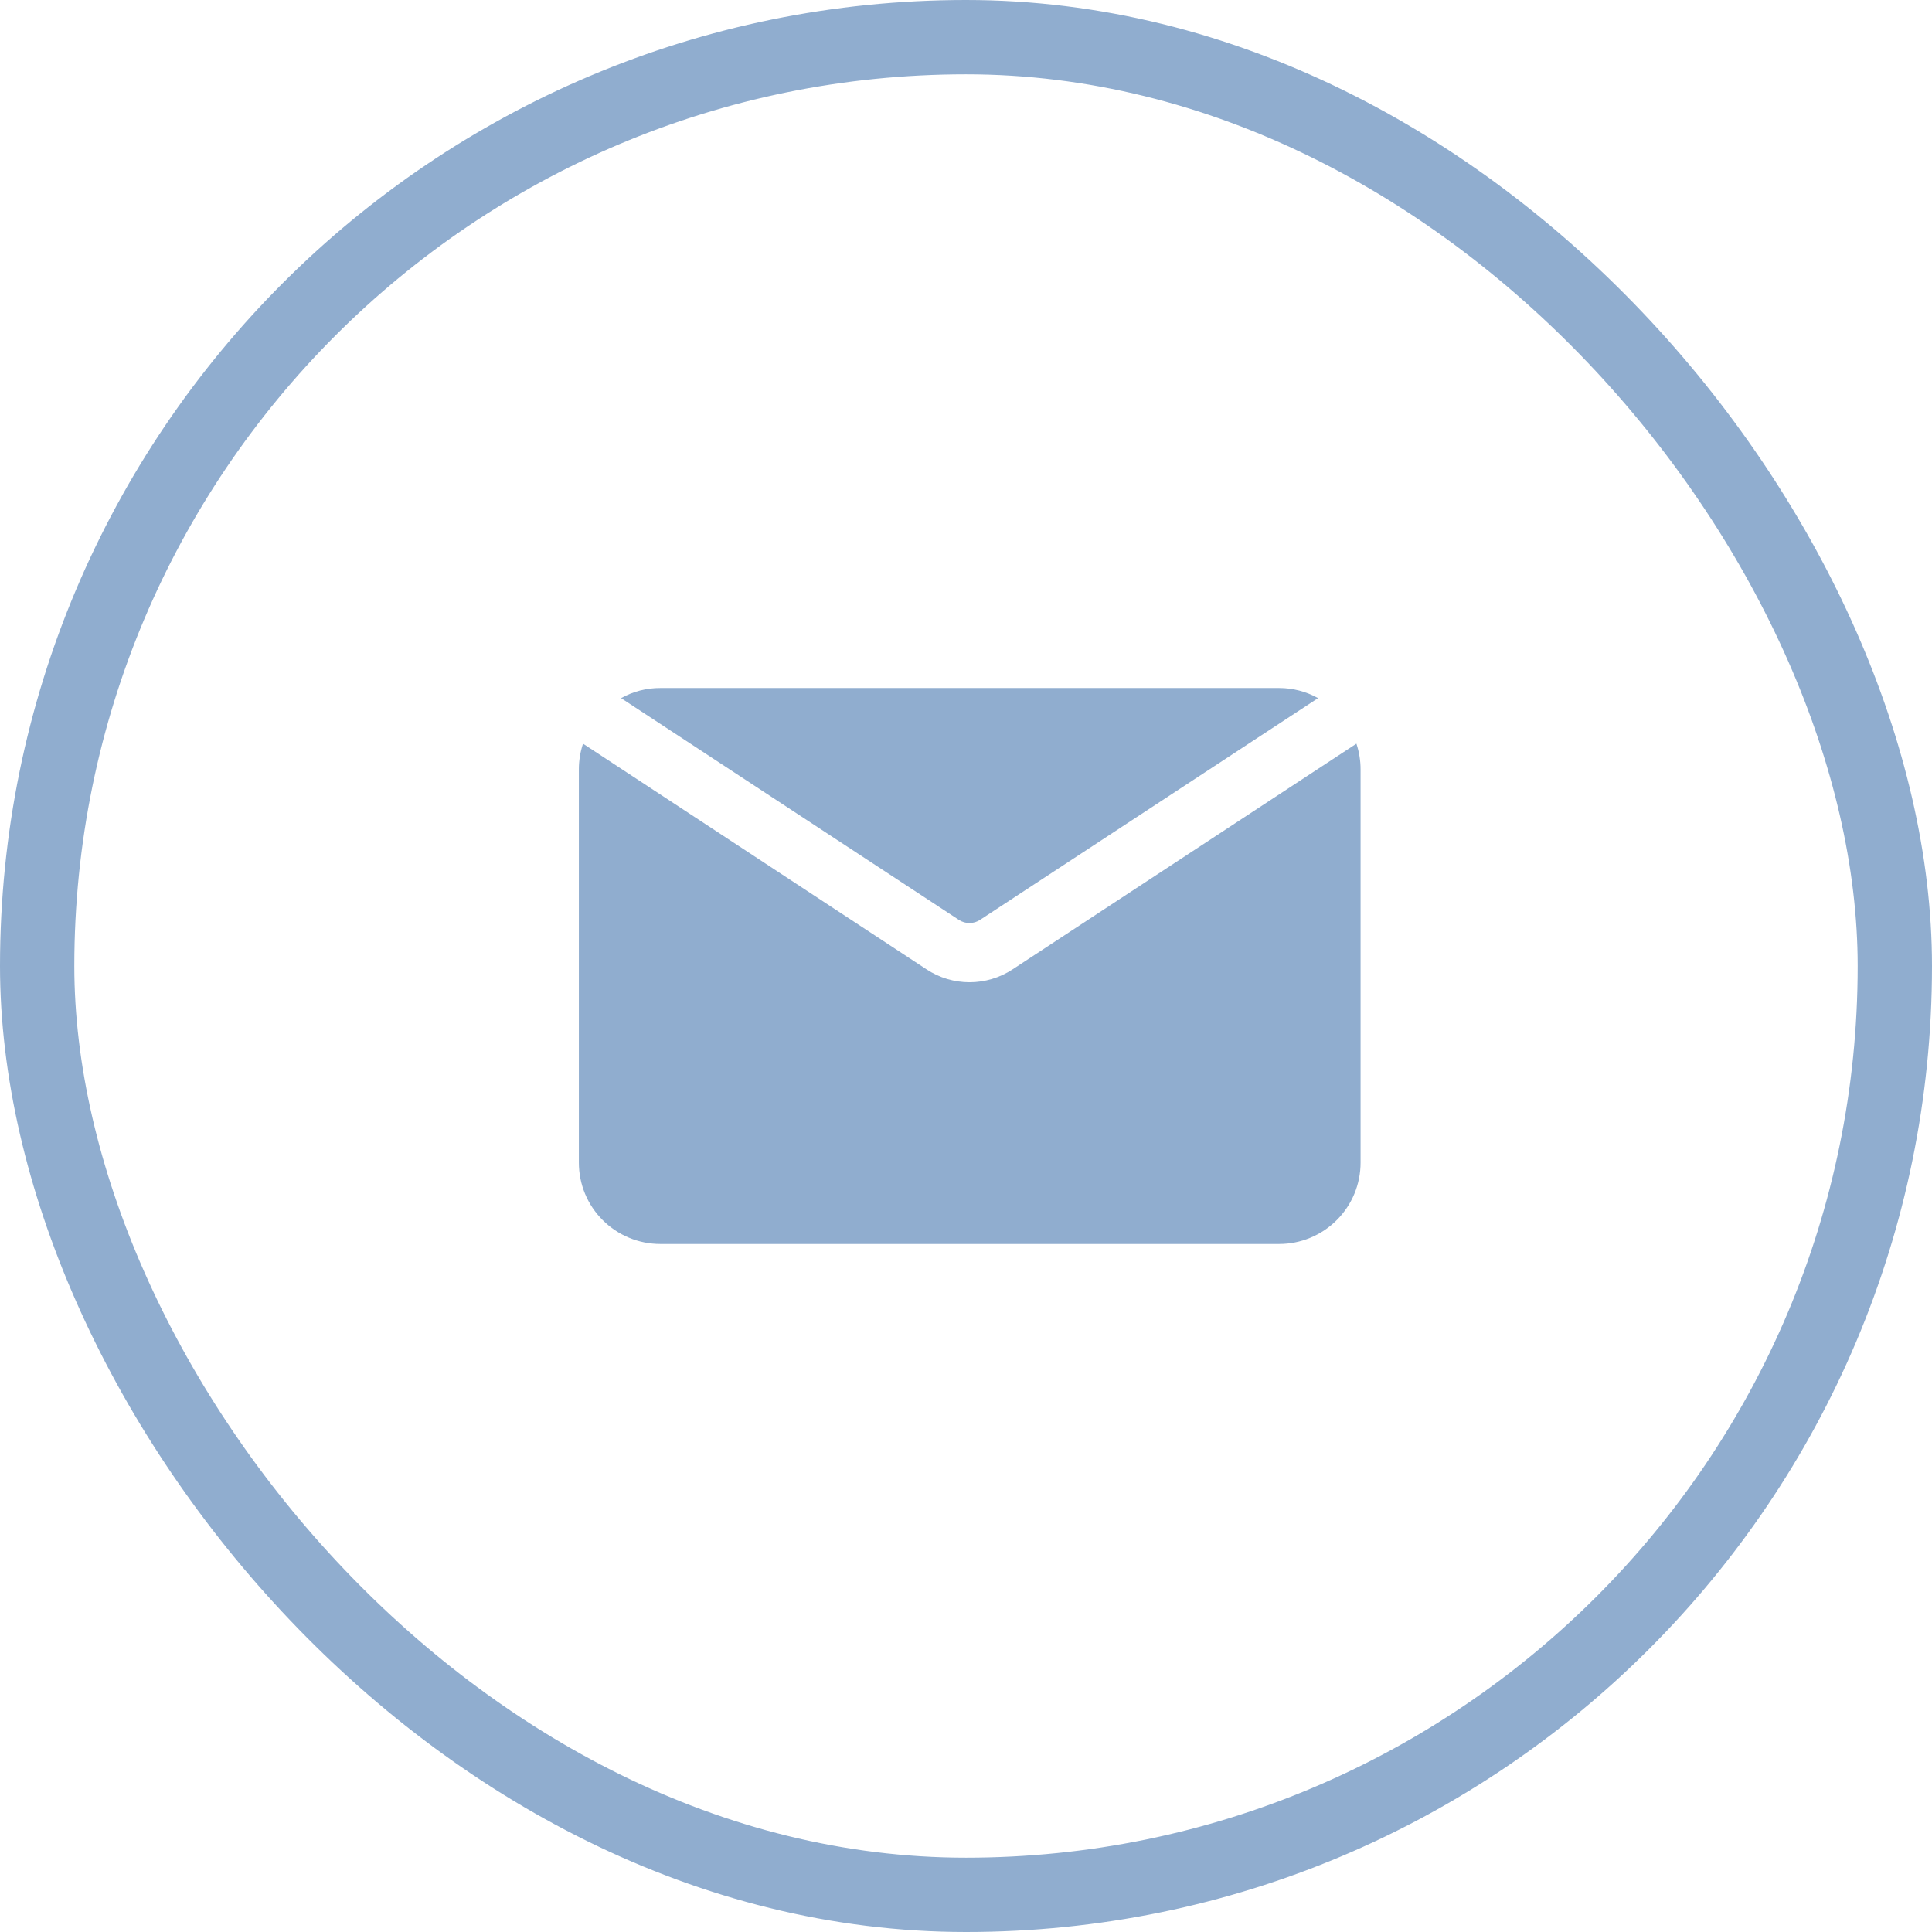 <svg width="26" height="26" viewBox="0 0 26 26" fill="none" xmlns="http://www.w3.org/2000/svg">
<path d="M13.191 12.378L17.738 9.395C17.578 9.306 17.398 9.259 17.215 9.259H8.887C8.702 9.258 8.52 9.305 8.358 9.395L12.905 12.38C12.992 12.437 13.105 12.436 13.191 12.378Z" fill="#90ADCF"/>
<path d="M13.629 13.044C13.276 13.277 12.819 13.277 12.467 13.044L7.846 10.008C7.809 10.119 7.79 10.236 7.79 10.353V15.646C7.79 15.937 7.905 16.215 8.111 16.42C8.316 16.625 8.595 16.741 8.885 16.741H17.215C17.505 16.741 17.784 16.625 17.989 16.42C18.195 16.215 18.31 15.937 18.31 15.646V10.353C18.31 10.236 18.291 10.119 18.254 10.008L13.629 13.044Z" fill="#90ADCF"/>
<rect x="0.5" y="0.5" width="25" height="25" rx="12.5" stroke="#90ADCF"/>
</svg>
